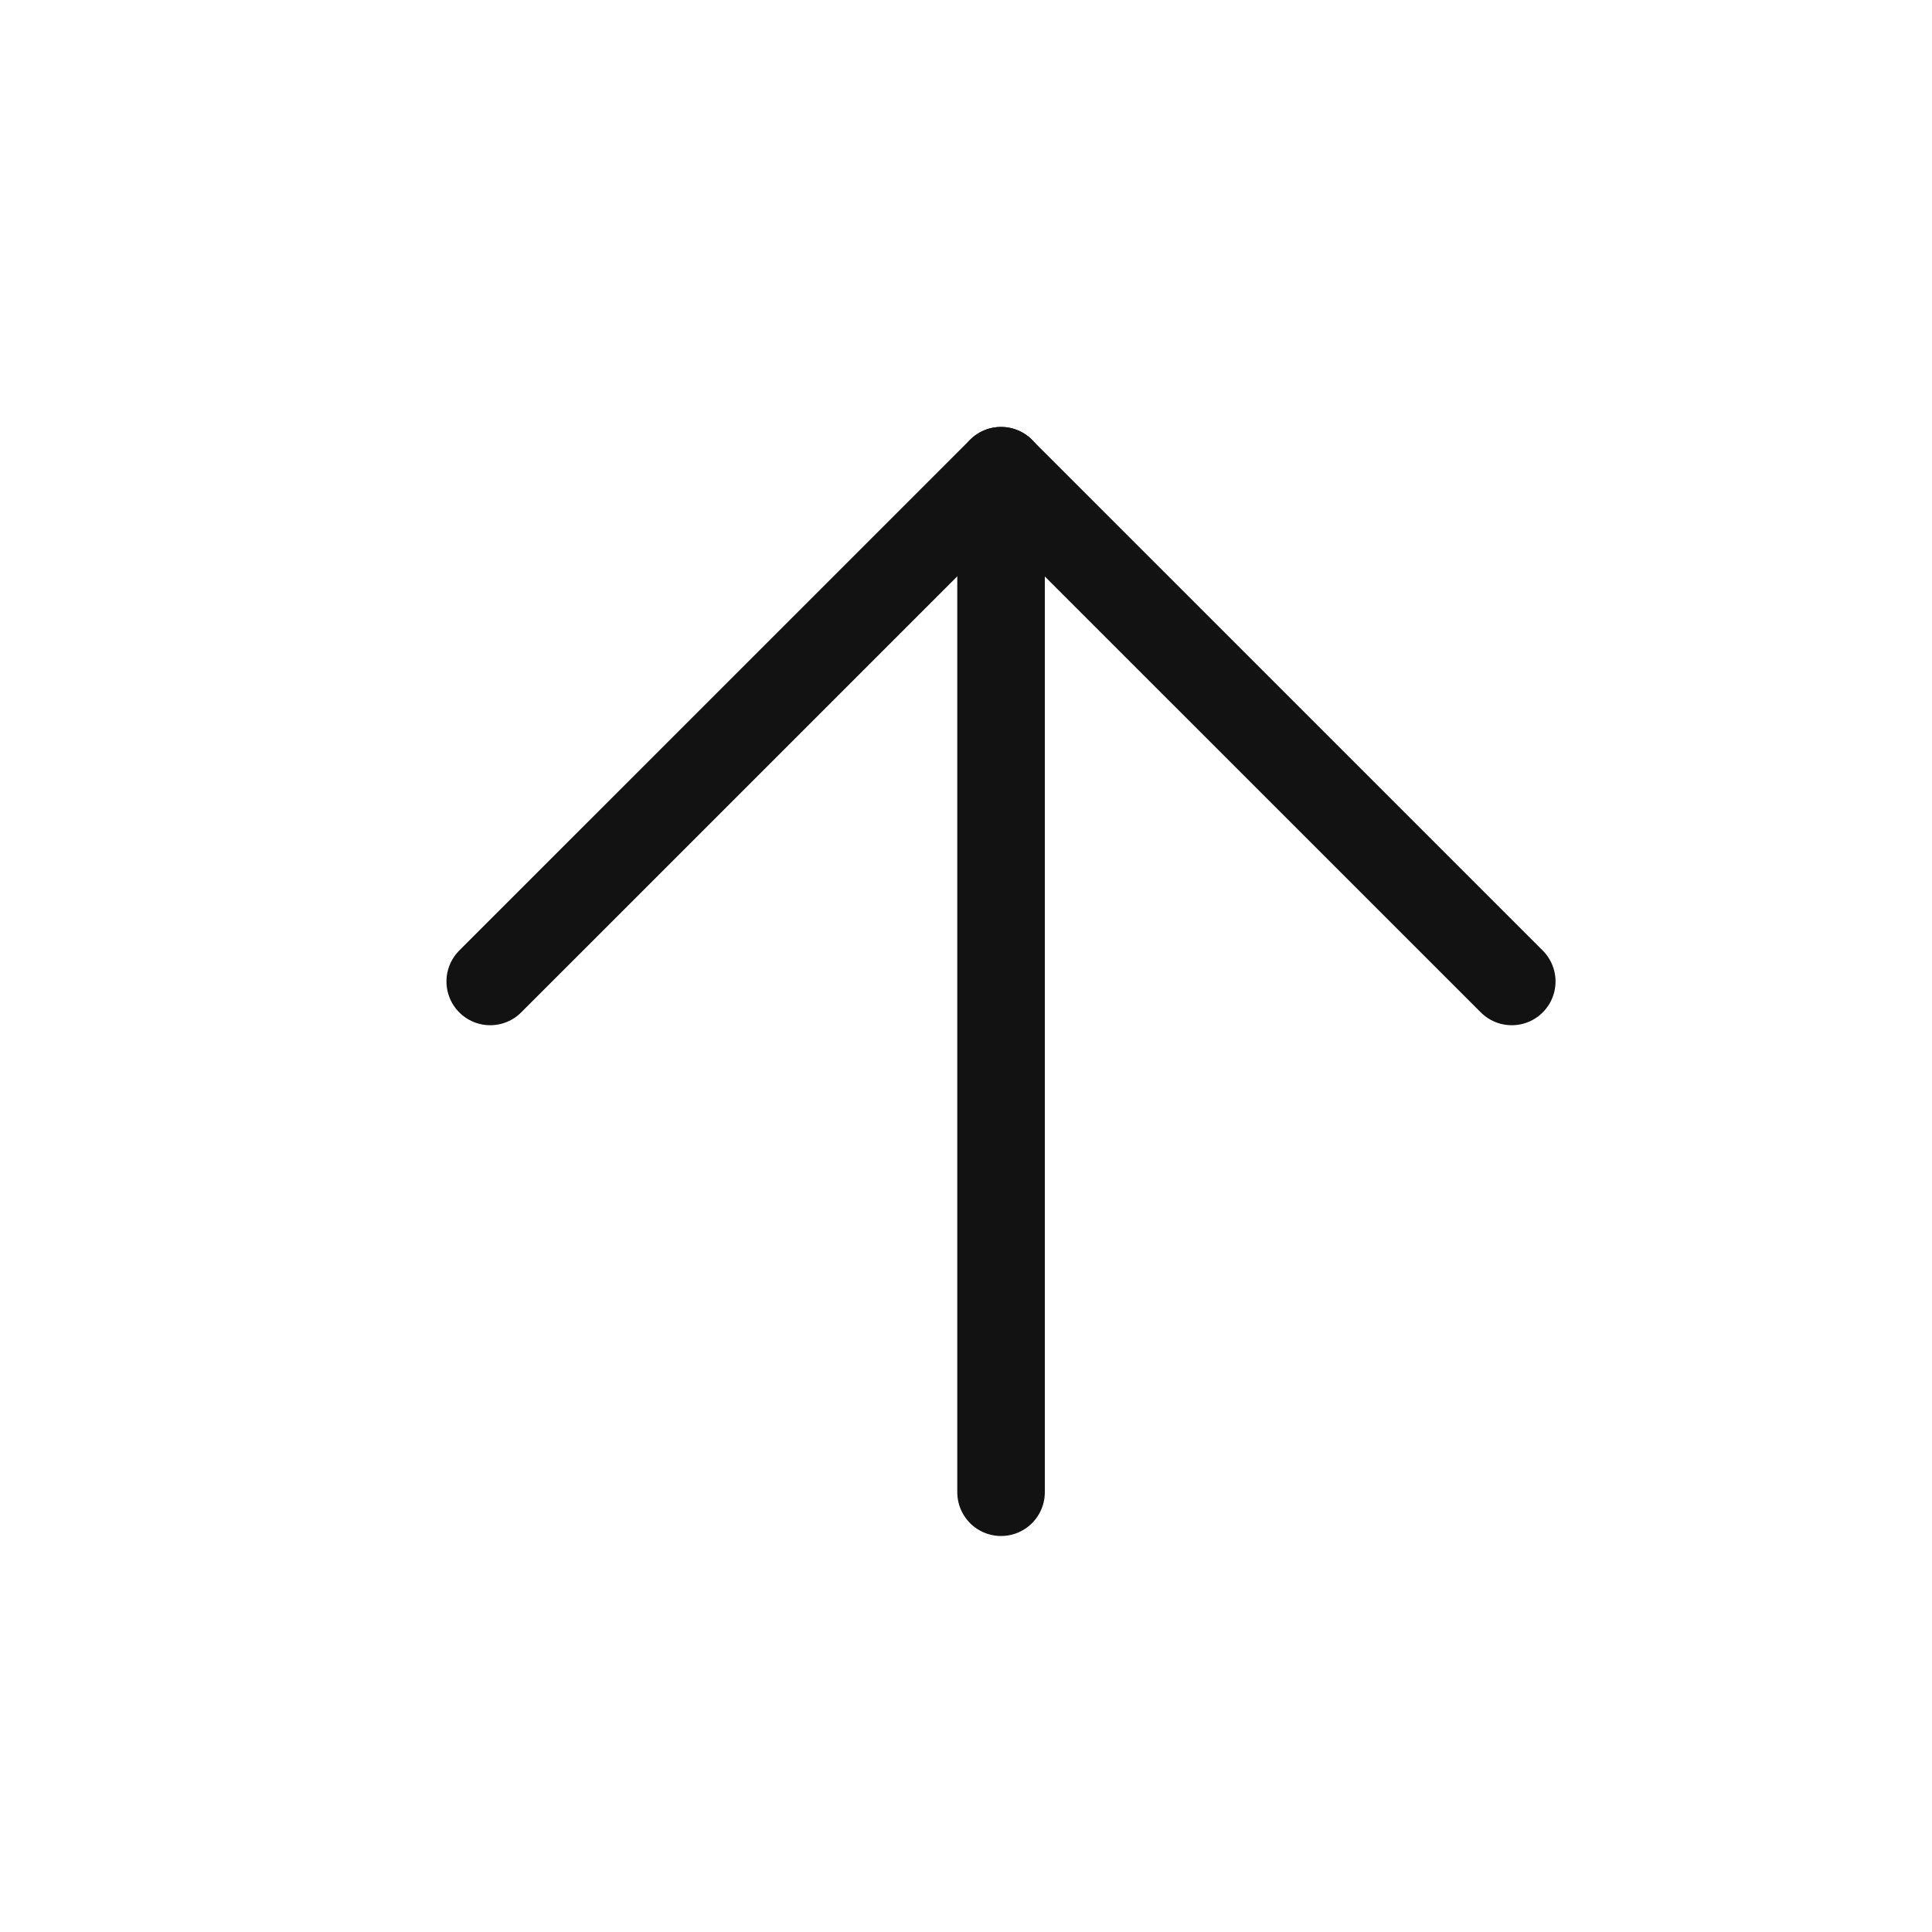 <svg xmlns="http://www.w3.org/2000/svg" width="35" height="35" viewBox="0 0 35 35" fill="none"><g clip-path="url(#clip0_127_152)"><path d="M18.135 27.033V8.527" stroke="#121212" stroke-width="1.586" stroke-linecap="round" stroke-linejoin="round"></path><path d="M8.881 17.78L18.134 8.528L27.387 17.78" stroke="#121212" stroke-width="1.586" stroke-linecap="round" stroke-linejoin="round"></path></g><defs><clipPath id="clip0_127_152"><rect width="23" height="24.586" fill="white" transform="translate(34.117 18.061) rotate(135)"></rect></clipPath></defs></svg>
